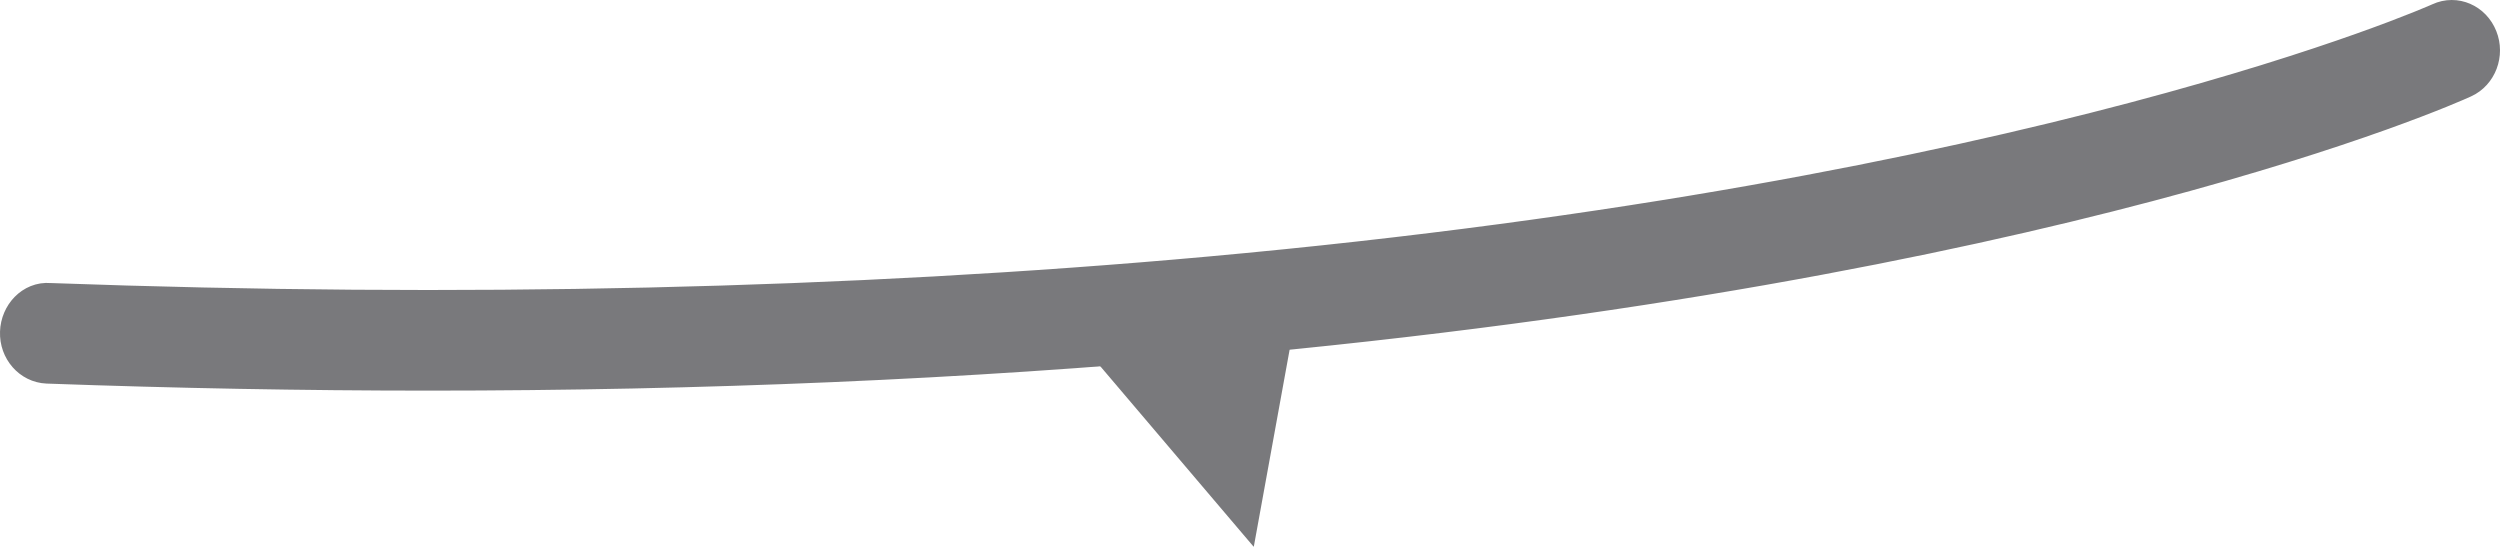 <?xml version="1.0" encoding="UTF-8"?>
<svg width="128px" height="28px" viewBox="0 0 128 28" version="1.1" xmlns="http://www.w3.org/2000/svg" xmlns:xlink="http://www.w3.org/1999/xlink">
    <title>Group 38</title>
    <g id="Page-1" stroke="none" stroke-width="1" fill="none" fill-rule="evenodd" opacity="0.8">
        <g id="home1_retoursC" transform="translate(-171, -3182)" fill="#58585B">
            <g id="Group-38" transform="translate(172, 3183)">
                <path d="M20.945,18 C14.55,18 8.034,17.878 1.423,17.64 C0.609,17.608 -0.028,16.88 0,16.012 C0.027,15.141 0.714,14.42 1.521,14.49 C22.527,15.253 42.514,14.798 60.93,13.132 C103.456,9.283 123.753,0.22 123.952,0.129 C124.701,-0.218 125.564,0.16 125.881,0.962 C126.202,1.759 125.852,2.687 125.103,3.026 C124.269,3.408 104.172,12.38 61.179,16.268 C48.451,17.423 34.977,18 20.945,18 Z" id="Stroke-3" stroke="#58585B" stroke-width="2"></path>
                <polygon id="Path-2" points="54.695 17 63.193 27 65.193 16"></polygon>
            </g>
        </g>
    </g>
</svg>